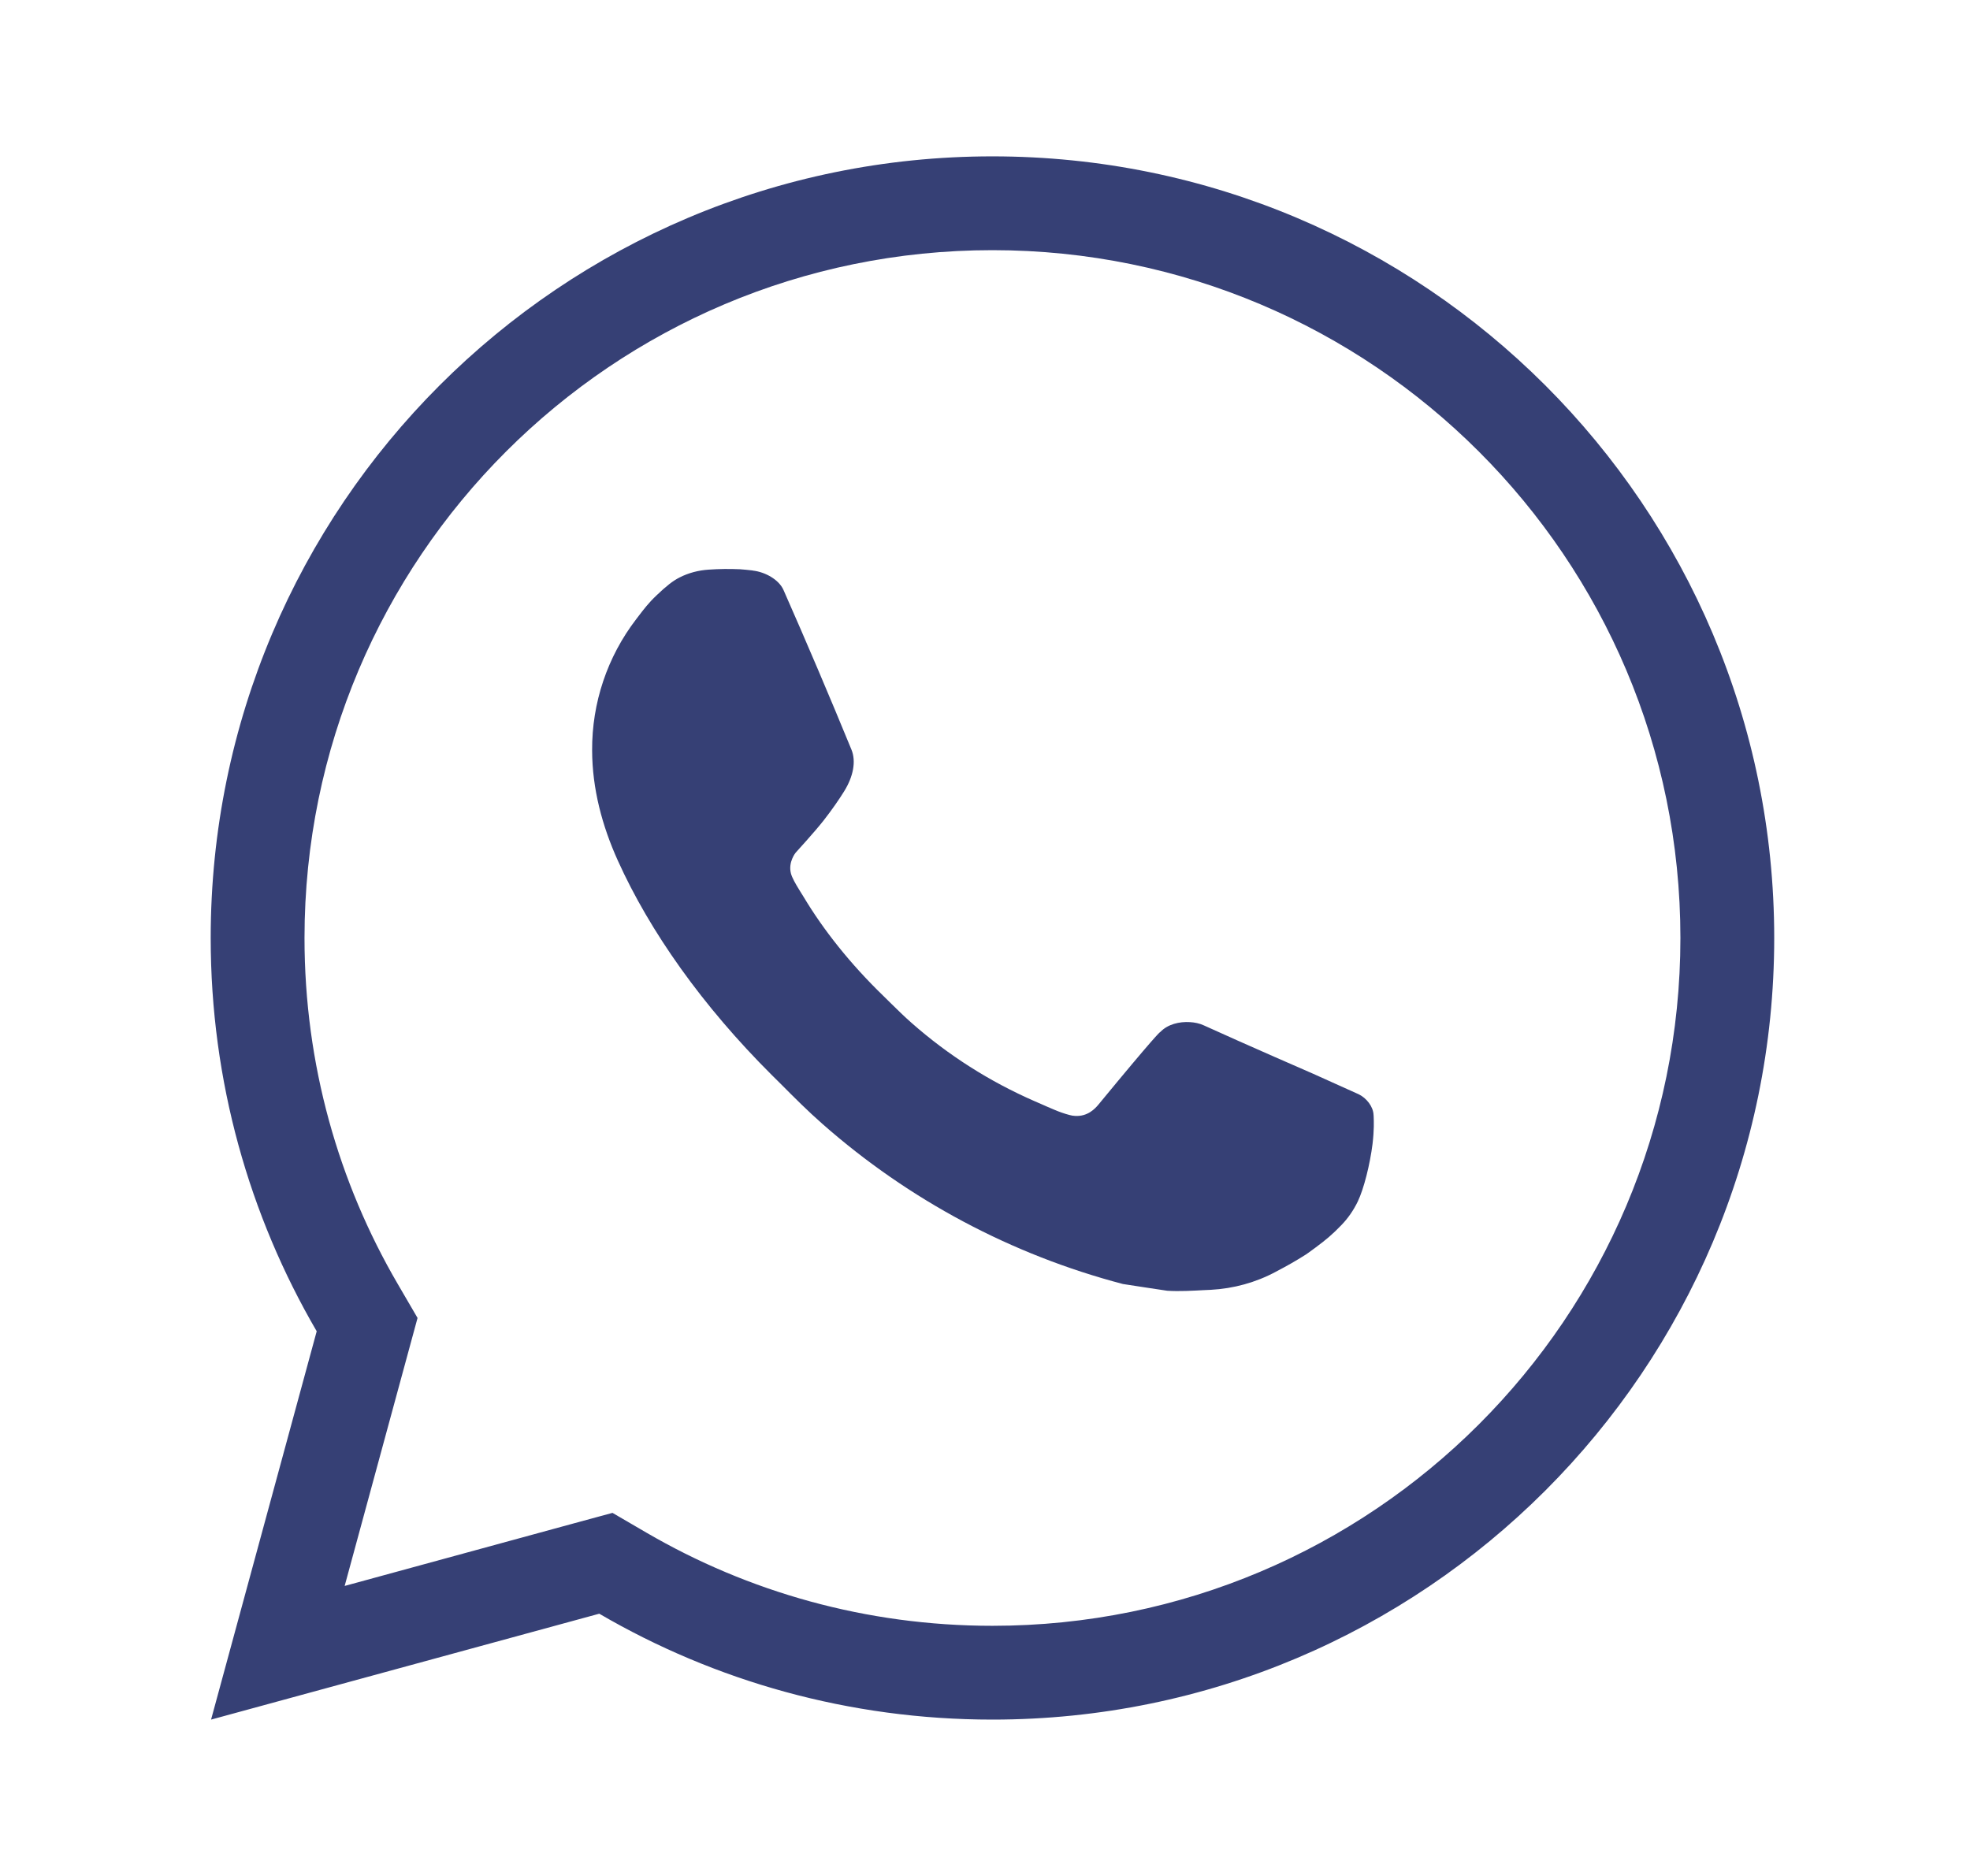 <?xml version="1.0" encoding="UTF-8"?> <svg xmlns="http://www.w3.org/2000/svg" width="21" height="20" viewBox="0 0 21 20" fill="none"><path fill-rule="evenodd" clip-rule="evenodd" d="M10.579 2.667C6.529 2.667 3.246 5.95 3.246 10C3.246 11.347 3.608 12.606 4.24 13.689C4.24 13.689 4.24 13.689 4.24 13.689L4.451 14.051L3.674 16.908L6.124 16.239L6.529 16.129L6.891 16.34C7.974 16.971 9.233 17.333 10.579 17.333C14.63 17.333 17.913 14.05 17.913 10C17.913 5.95 14.63 2.667 10.579 2.667ZM2.246 10C2.246 5.398 5.977 1.667 10.579 1.667C15.182 1.667 18.913 5.398 18.913 10C18.913 14.602 15.182 18.333 10.579 18.333C9.051 18.333 7.619 17.922 6.388 17.204L2.25 18.333L3.376 14.193C2.658 12.961 2.246 11.529 2.246 10Z" fill="#364075"></path><path fill-rule="evenodd" clip-rule="evenodd" d="M7.245 6.156C7.341 6.107 7.447 6.08 7.554 6.073C7.666 6.065 7.778 6.064 7.89 6.069C7.934 6.072 7.979 6.077 8.023 6.082L8.025 6.083C8.157 6.098 8.303 6.179 8.352 6.29C8.601 6.854 8.842 7.421 9.076 7.991C9.128 8.116 9.096 8.28 8.998 8.437C8.948 8.518 8.87 8.632 8.779 8.748C8.685 8.868 8.482 9.09 8.482 9.09C8.482 9.09 8.4 9.189 8.431 9.311C8.443 9.358 8.482 9.425 8.517 9.482C8.525 9.496 8.533 9.509 8.541 9.521C8.551 9.536 8.559 9.55 8.566 9.561C8.779 9.917 9.066 10.278 9.416 10.617C9.441 10.642 9.467 10.667 9.493 10.693C9.567 10.765 9.64 10.838 9.718 10.906C10.108 11.25 10.55 11.531 11.031 11.741C11.057 11.752 11.078 11.762 11.1 11.771C11.137 11.788 11.175 11.804 11.241 11.832C11.293 11.854 11.346 11.873 11.4 11.887C11.42 11.893 11.44 11.896 11.461 11.897C11.595 11.905 11.673 11.819 11.707 11.779C12.309 11.048 12.365 11.001 12.369 11.002C12.448 10.919 12.573 10.89 12.684 10.897C12.735 10.9 12.785 10.91 12.831 10.931C13.274 11.133 13.999 11.448 13.999 11.448L14.483 11.666C14.565 11.705 14.639 11.797 14.642 11.887C14.643 11.891 14.643 11.896 14.643 11.9C14.645 11.957 14.649 12.045 14.631 12.197C14.604 12.413 14.539 12.673 14.474 12.809C14.428 12.904 14.369 12.989 14.3 13.06C14.206 13.158 14.136 13.217 14.024 13.3C13.956 13.351 13.92 13.375 13.92 13.375C13.804 13.448 13.739 13.485 13.601 13.558C13.387 13.673 13.15 13.738 12.907 13.751C12.885 13.752 12.862 13.753 12.84 13.754C12.708 13.761 12.575 13.769 12.443 13.761C12.436 13.761 11.97 13.689 11.97 13.689C10.785 13.378 9.689 12.794 8.769 11.984C8.613 11.847 8.466 11.7 8.319 11.552C8.289 11.522 8.259 11.492 8.229 11.463C7.488 10.725 6.927 9.93 6.587 9.177C6.419 8.806 6.313 8.409 6.312 8C6.309 7.494 6.474 7.002 6.782 6.601C6.791 6.59 6.799 6.579 6.808 6.567C6.86 6.499 6.914 6.427 7 6.346C7.105 6.246 7.172 6.193 7.245 6.156Z" fill="#364075"></path></svg> 